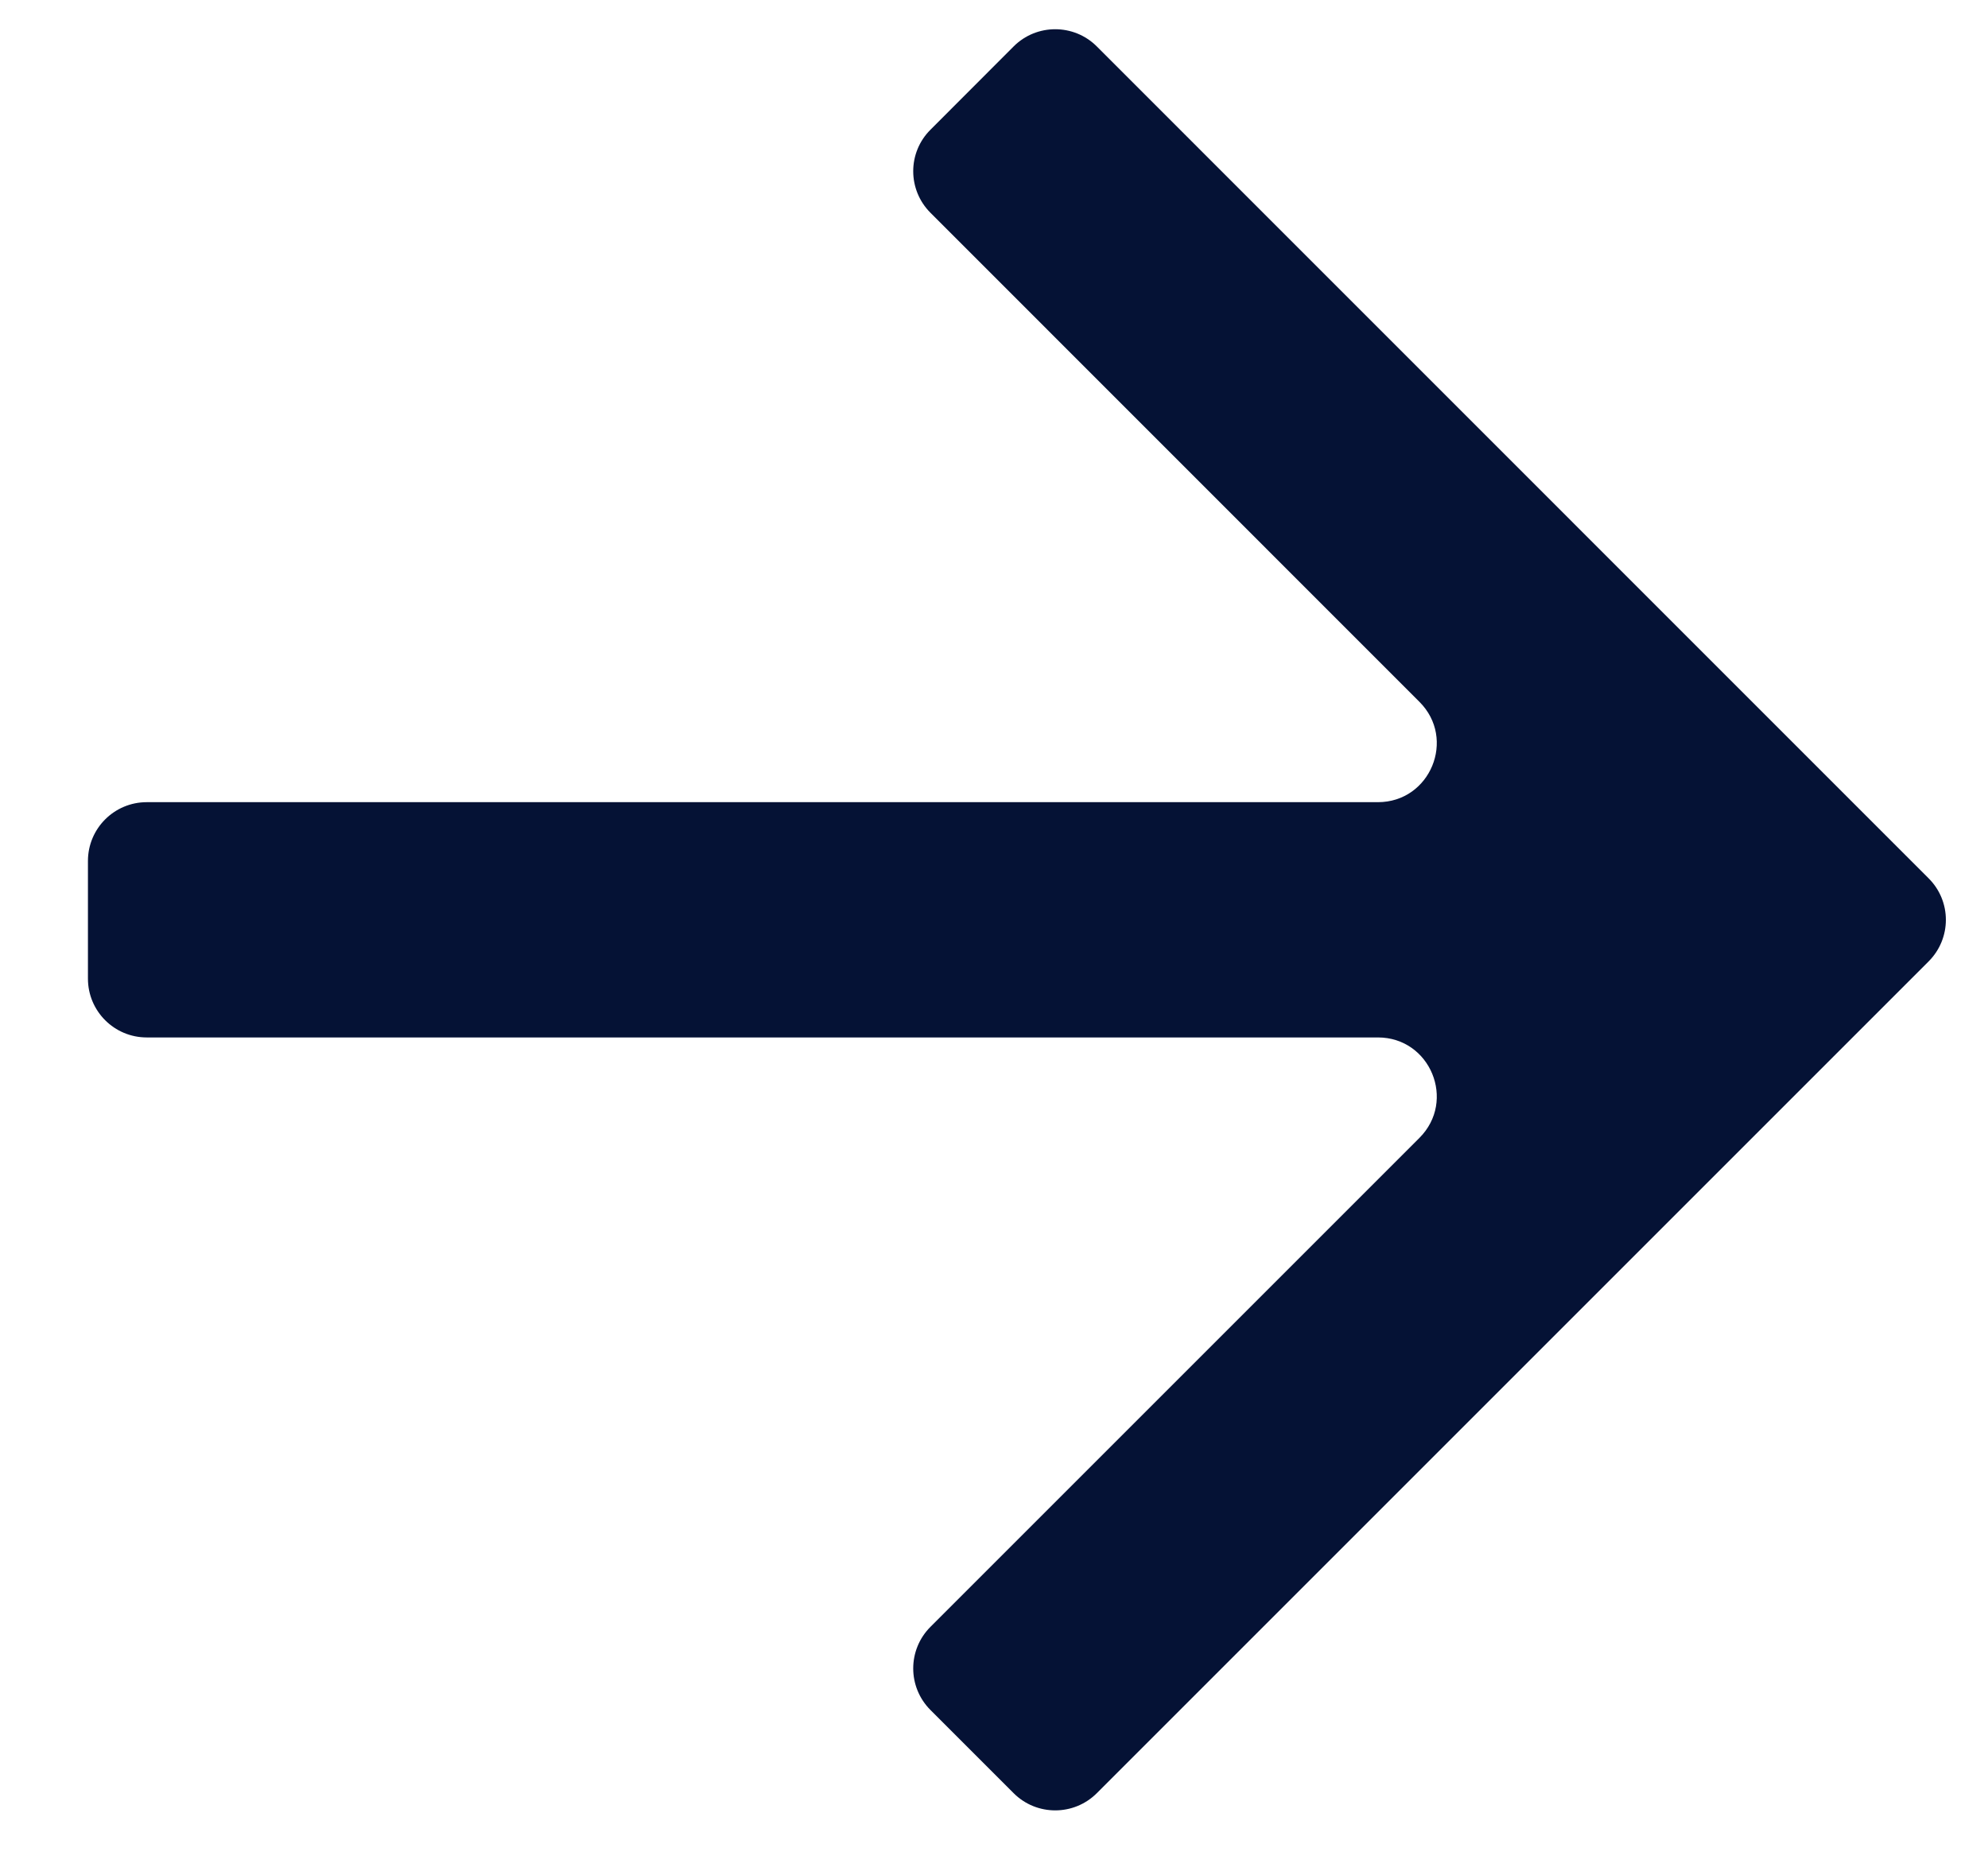 <?xml version="1.0" encoding="UTF-8"?>
<svg xmlns="http://www.w3.org/2000/svg" width="17" height="16" viewBox="0 0 17 16" fill="none">
  <path d="M12.138 9.731C12.455 9.414 12.231 8.872 11.783 8.872L1.255 8.872C0.977 8.872 0.752 8.647 0.752 8.369L0.752 7.363C0.752 7.085 0.977 6.86 1.255 6.86L11.783 6.86C12.231 6.86 12.455 6.318 12.138 6.002L7.957 1.82C7.76 1.623 7.76 1.305 7.957 1.109L8.668 0.397C8.864 0.201 9.183 0.201 9.379 0.397L16.492 7.511C16.689 7.707 16.689 8.025 16.492 8.222L9.379 15.335C9.183 15.531 8.864 15.531 8.668 15.335L7.957 14.624C7.76 14.427 7.76 14.109 7.957 13.912L12.138 9.731Z" fill="#051235"></path>
</svg>
